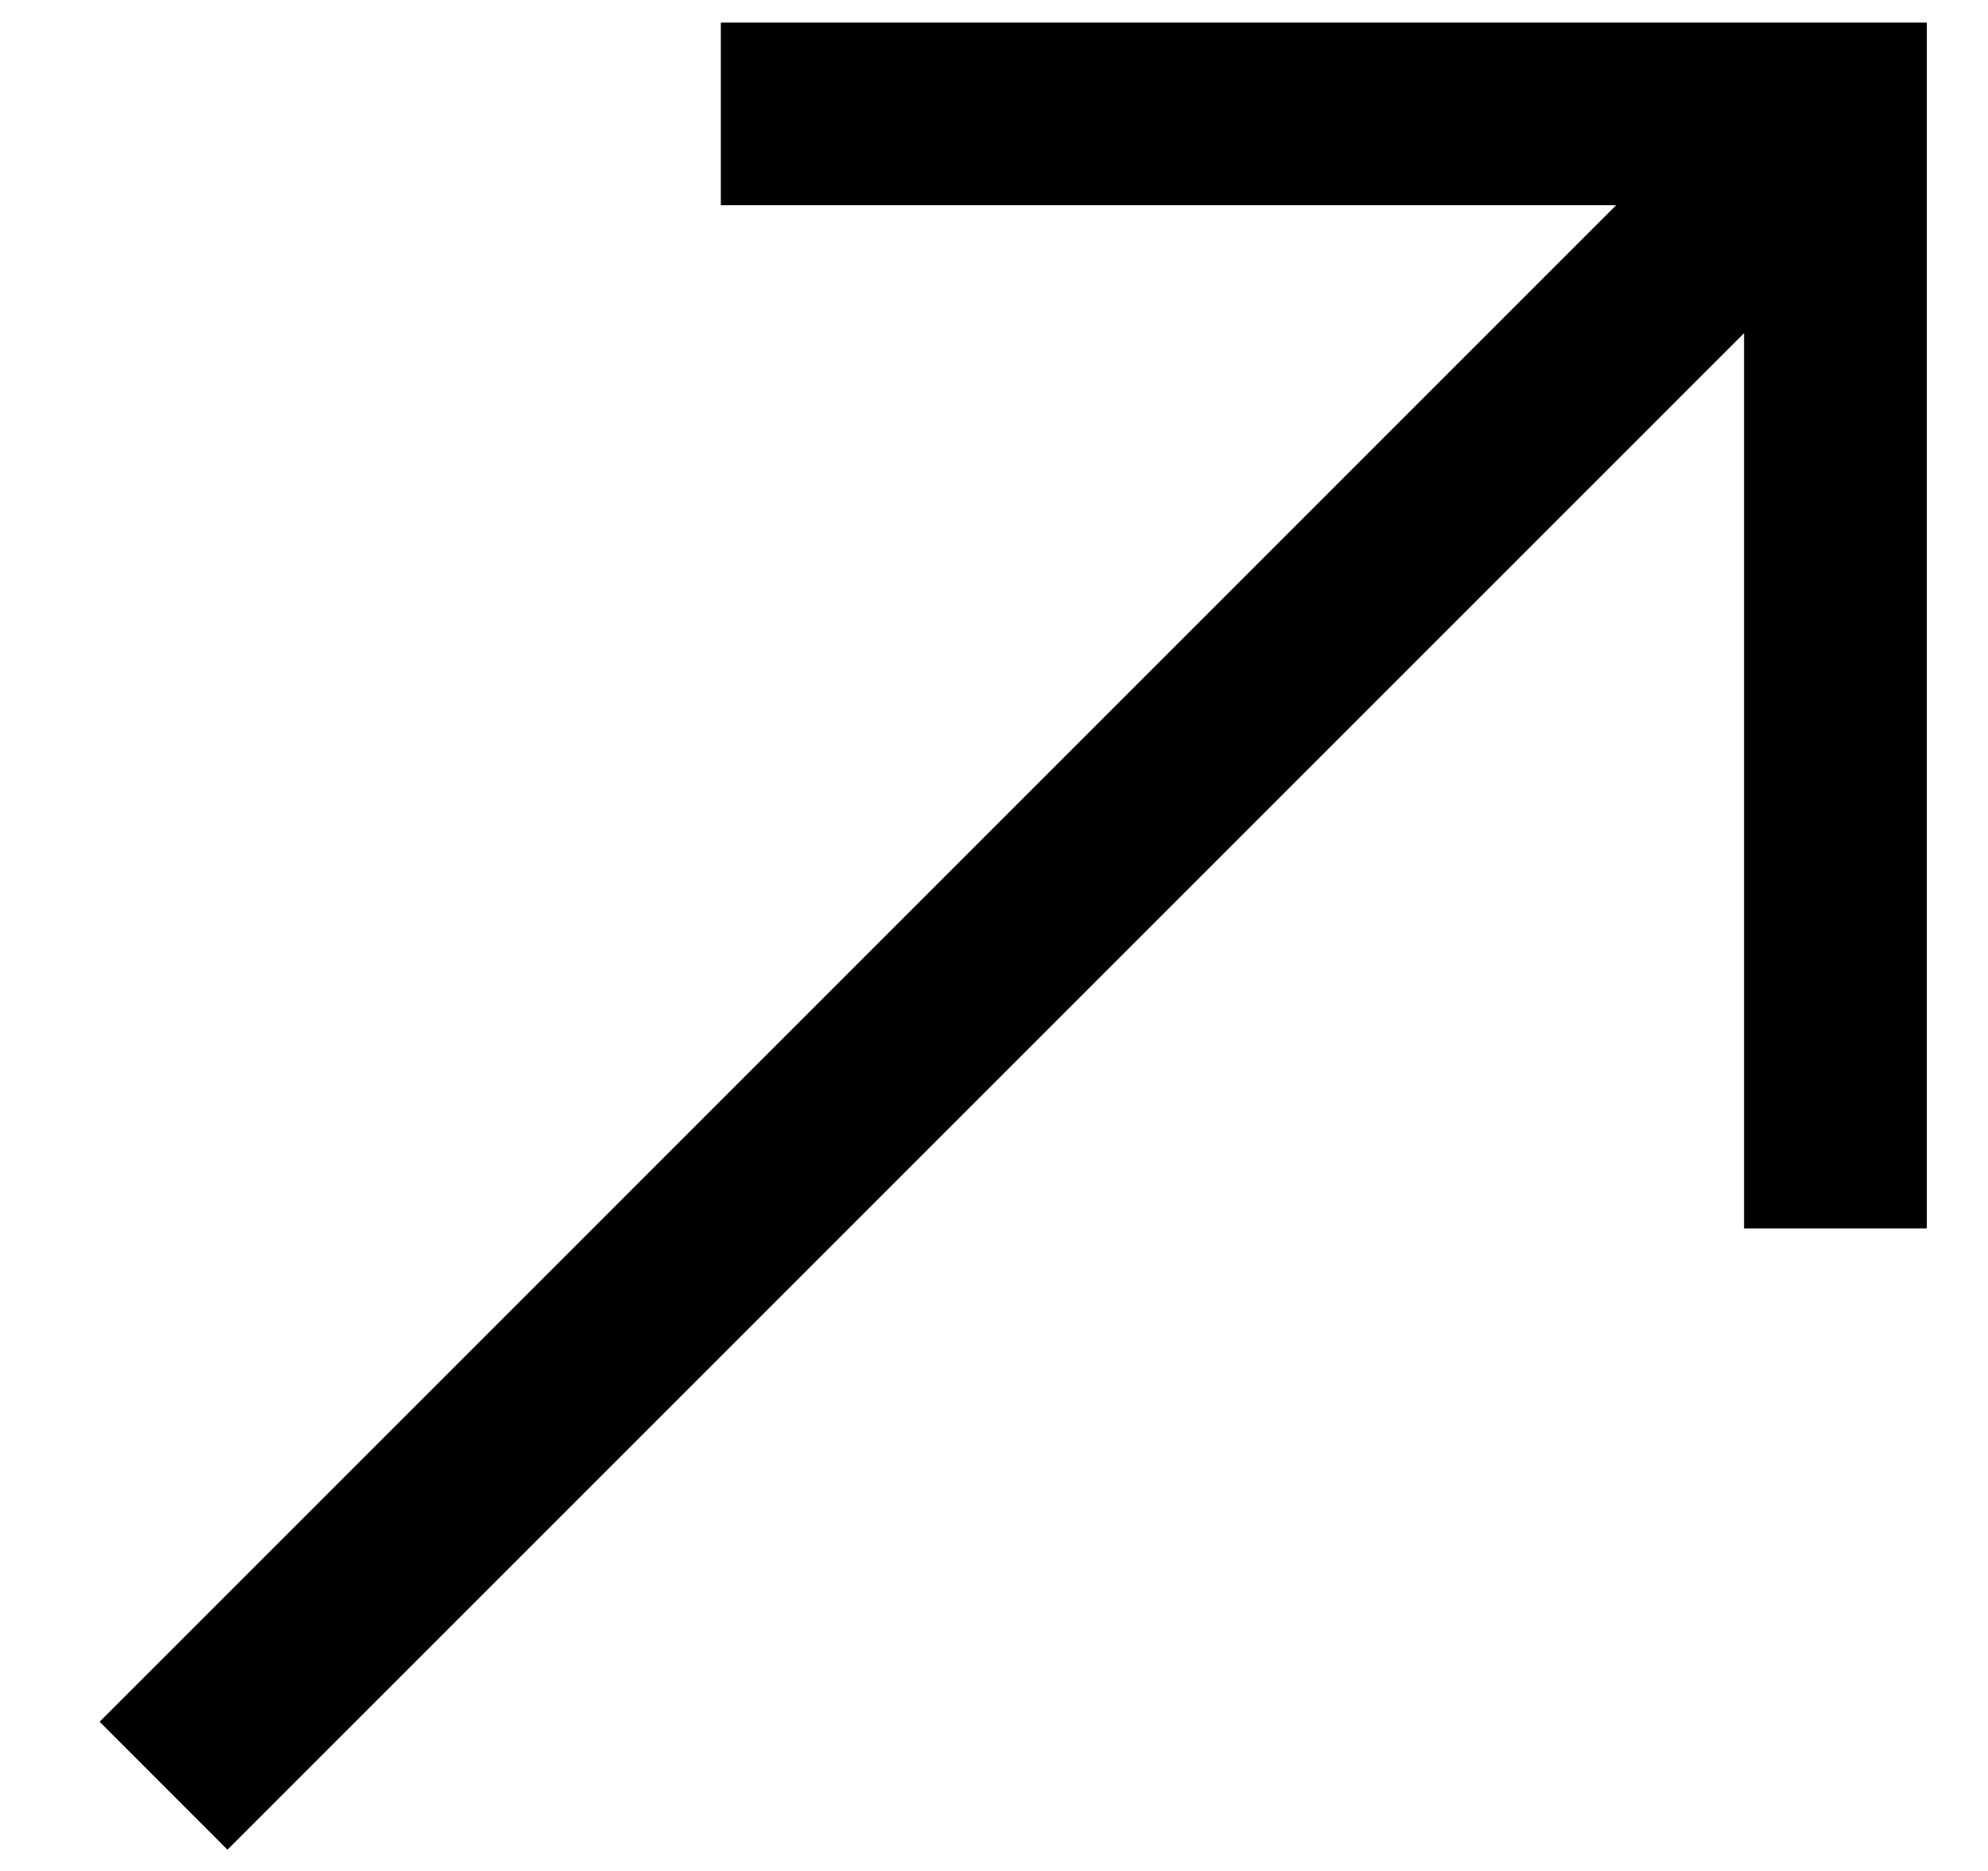 <svg width="17" height="16" viewBox="0 0 17 16" fill="none" xmlns="http://www.w3.org/2000/svg">
<path d="M1.945 15.818L0.852 14.724L13.82 1.755H6.164V0.193H16.477V10.505H14.914V2.849L1.945 15.818Z" fill="#000"/>
</svg>
